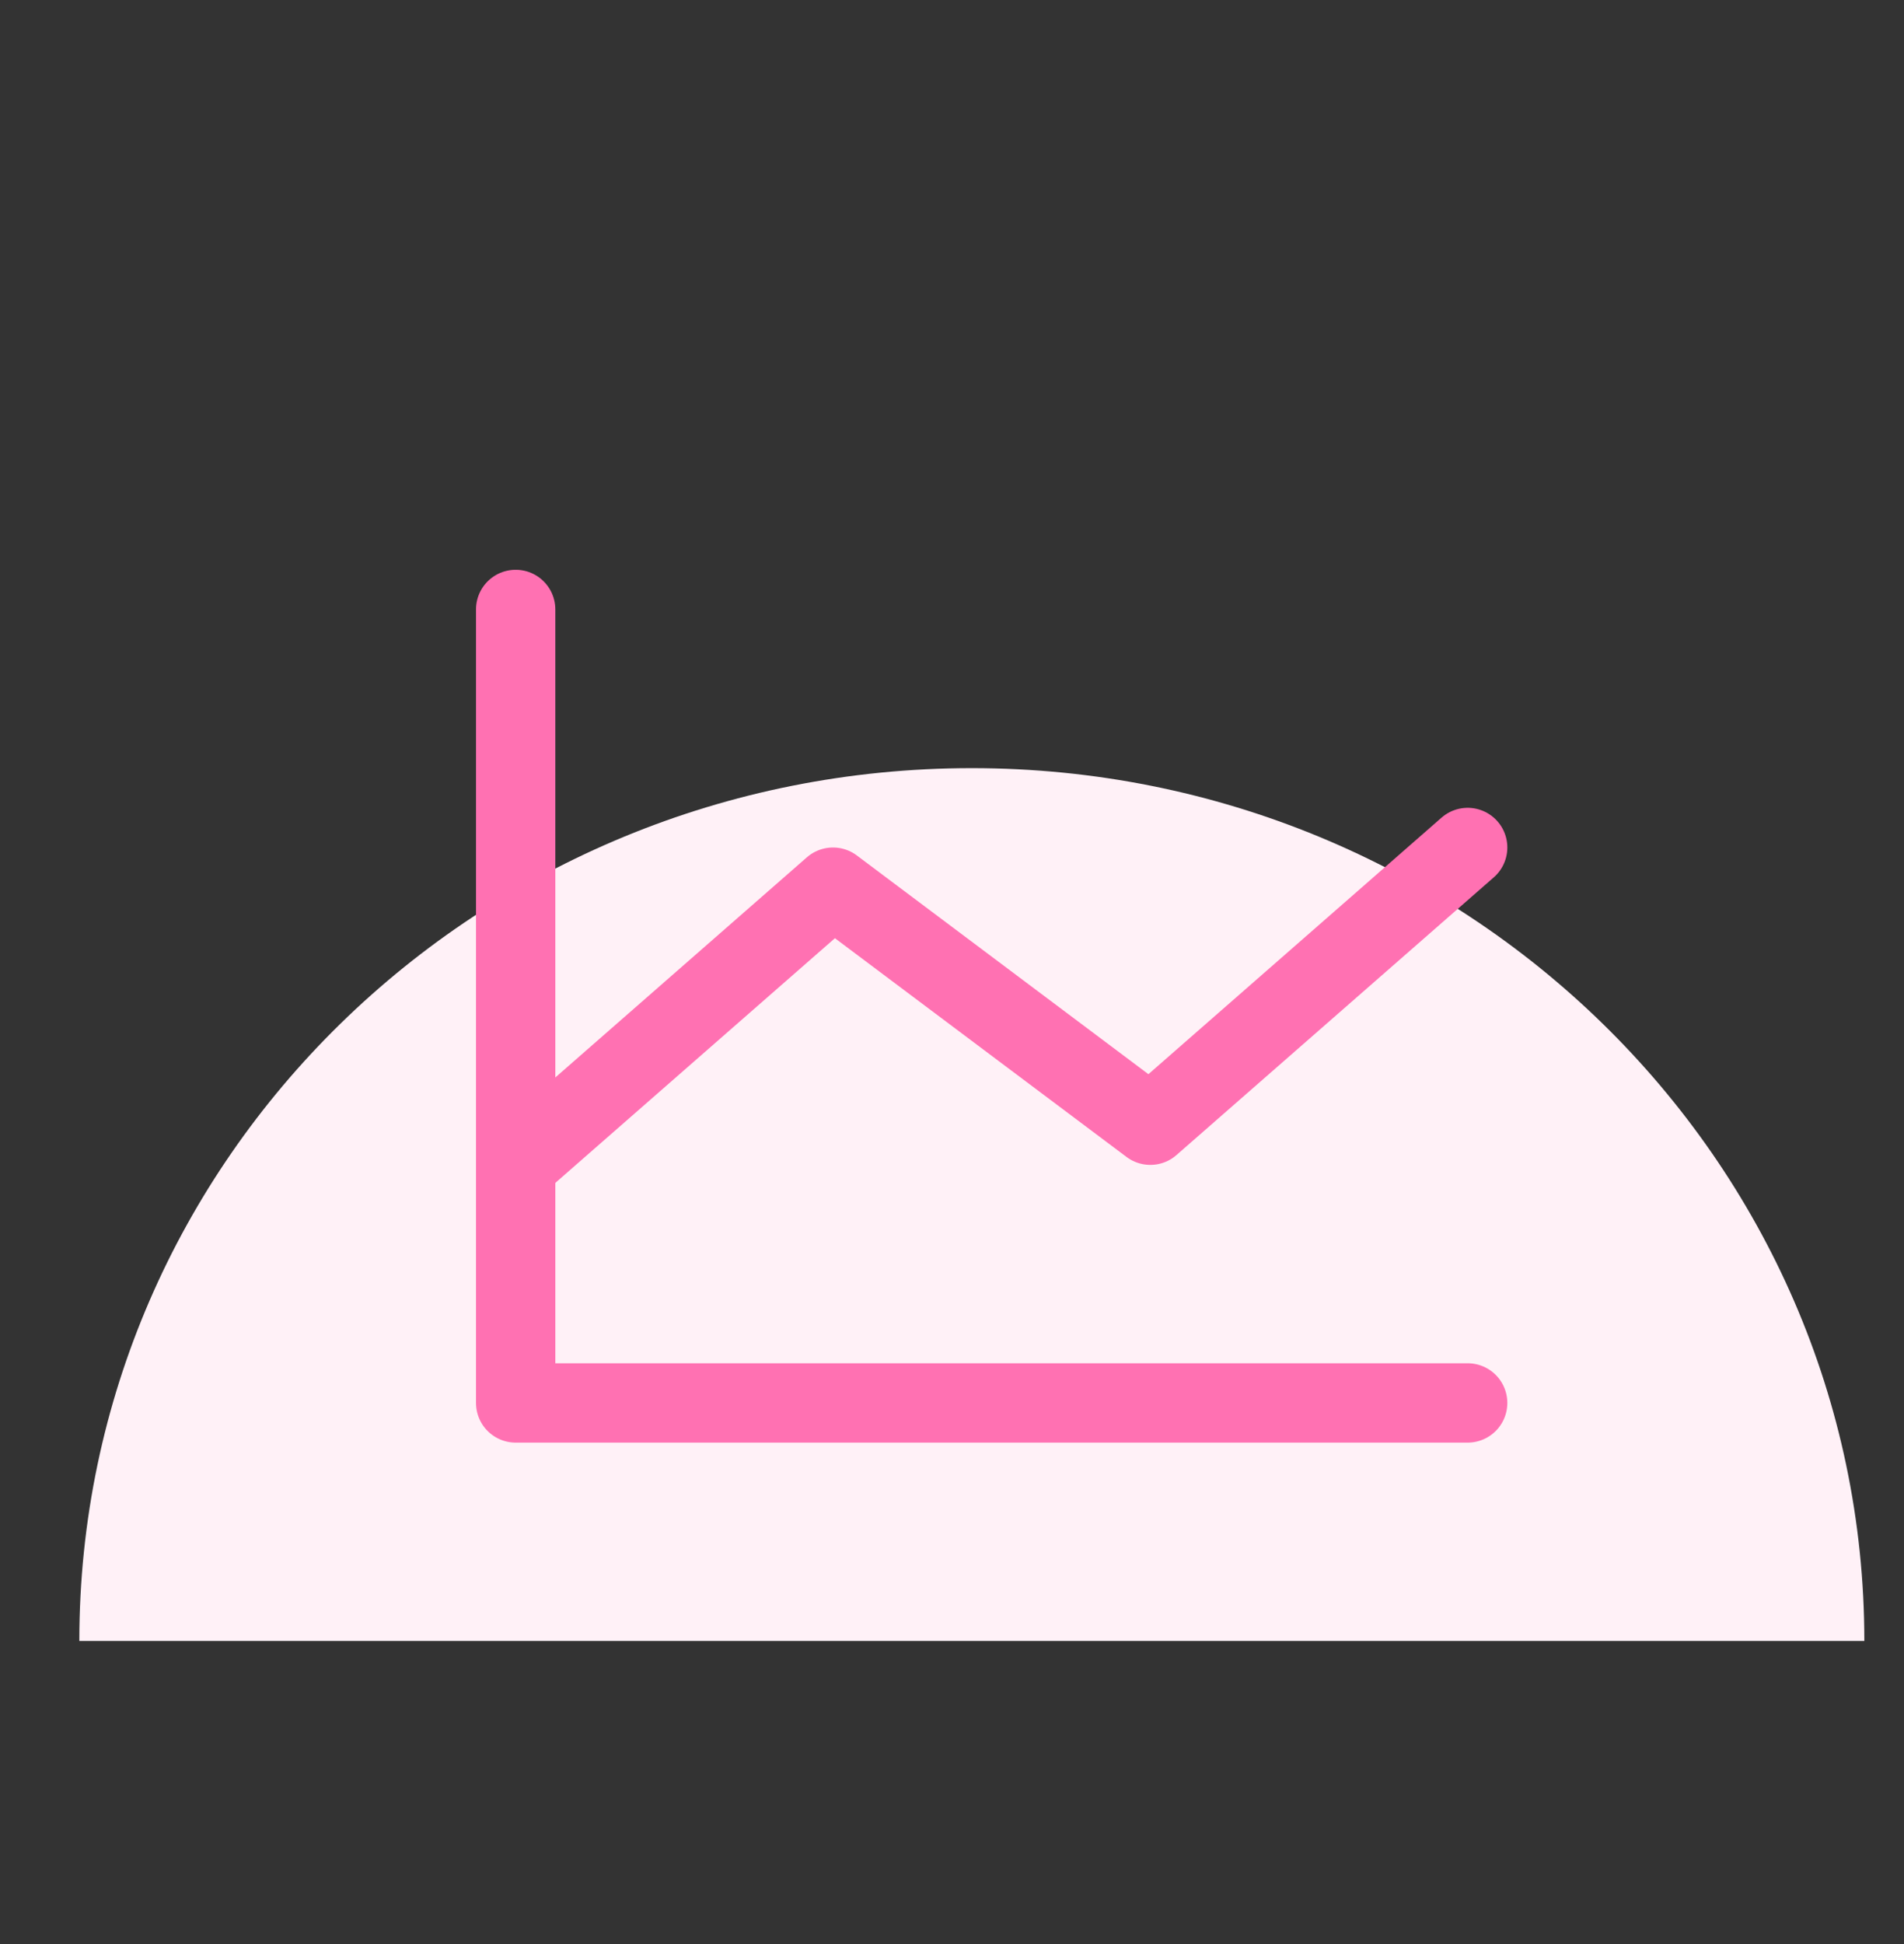 <svg width="48" height="49" viewBox="0 0 48 49" fill="none" xmlns="http://www.w3.org/2000/svg">
<rect x="0" y="0" width="48" height="49" fill="#333333" stroke="none"/>
<path d="M24.5 19.361C12.06 19.361 2 29.198 2 41.361L47 41.361C47 29.198 36.904 19.361 24.5 19.361Z" fill="#FFF1F7"/>
<path d="M37 35.361H13V15.361" stroke="#FF71B2" stroke-width="2" stroke-linecap="round" stroke-linejoin="round"/>
<path d="M37 21.361L29 28.361L21 22.361L13 29.361" stroke="#FF71B2" stroke-width="2" stroke-linecap="round" stroke-linejoin="round"/>
</svg>
